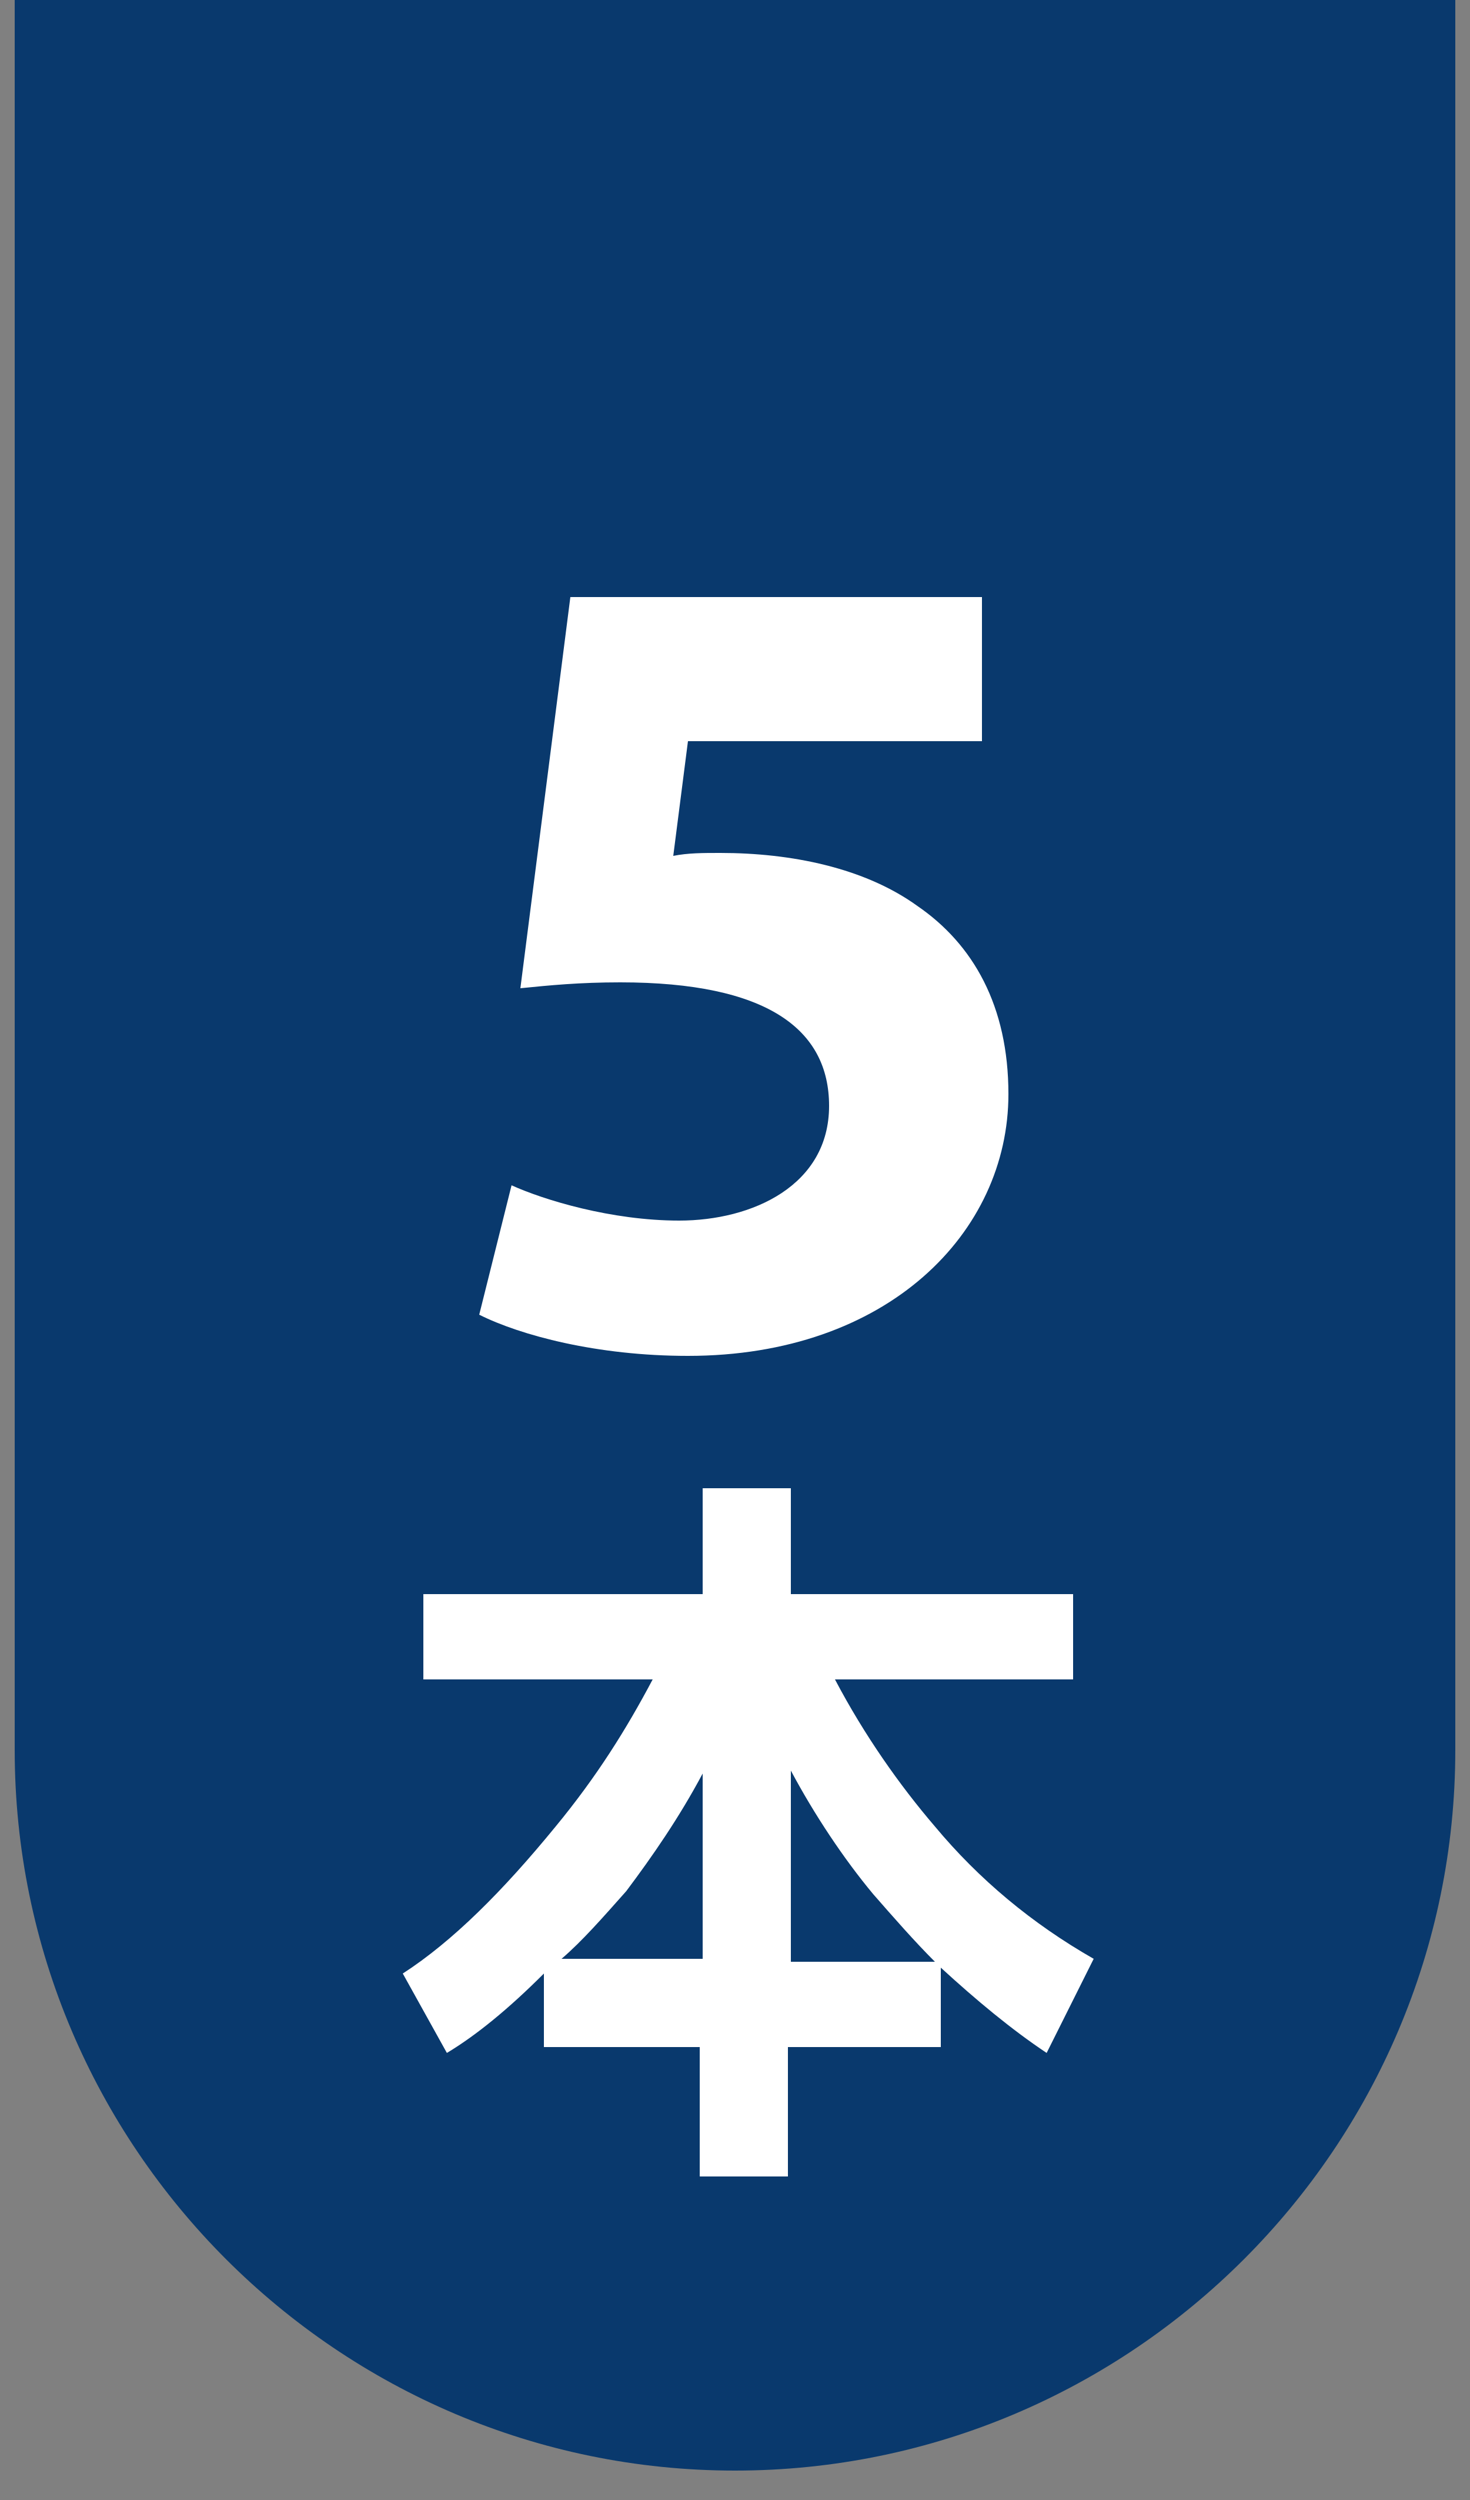 <?xml version="1.0" encoding="utf-8"?>
<!-- Generator: Adobe Illustrator 22.0.1, SVG Export Plug-In . SVG Version: 6.00 Build 0)  -->
<svg version="1.1" id="圖層_1" xmlns="http://www.w3.org/2000/svg" xmlns:xlink="http://www.w3.org/1999/xlink" x="0px" y="0px"
	 viewBox="0 0 50 85" style="enable-background:new 0 0 50 85;" xml:space="preserve">
<rect x="0" y="0" width="50" height="85" fill="#808080" stroke="none"/>
<style type="text/css">
	.st0{fill:#09396D;}
	.st1{fill:#FFFFFF;}
</style>
<path class="st0" d="M0.5,0v24.5V36v23.5C0.5,73,11.5,84,25,84s24.5-11,24.5-24.5V36V24.5V0H0.5z"/>
<g>
	<path class="st1" d="M33.2,25.2h-9.8l-0.5,3.9c0.5-0.1,1-0.1,1.6-0.1c2.4,0,4.9,0.5,6.7,1.8c1.9,1.3,3.1,3.4,3.1,6.4
		c0,4.7-4.1,8.9-10.9,8.9c-3.1,0-5.7-0.7-7.1-1.4l1.1-4.4c1.1,0.5,3.4,1.2,5.7,1.2c2.5,0,5.1-1.2,5.1-3.9c0-2.6-2.1-4.2-7.1-4.2
		c-1.4,0-2.4,0.1-3.4,0.2l1.7-13.3h14V25.2z"/>
	<path class="st1" d="M23.9,54.2v-3.6h3v3.6h9.6v2.9h-8.1c1,1.9,2.2,3.6,3.4,5c1.5,1.8,3.3,3.3,5.4,4.5l-1.6,3.2
		c-1.2-0.8-2.4-1.8-3.6-2.9v2.7h-5.2V74h-3v-4.4h-5.3v-2.5c-1.2,1.2-2.3,2.1-3.3,2.7l-1.5-2.7c1.7-1.1,3.4-2.8,5.2-5
		c1.4-1.7,2.4-3.3,3.3-5h-7.8v-2.9H23.9z M23.9,66.7v-6.4c-0.8,1.5-1.7,2.8-2.6,4c-0.8,0.9-1.5,1.7-2.2,2.3H23.9z M31.8,66.7
		c-0.7-0.7-1.4-1.5-2.1-2.3c-1-1.2-2-2.7-2.8-4.2v6.5H31.8z"/>
</g>
</svg>
